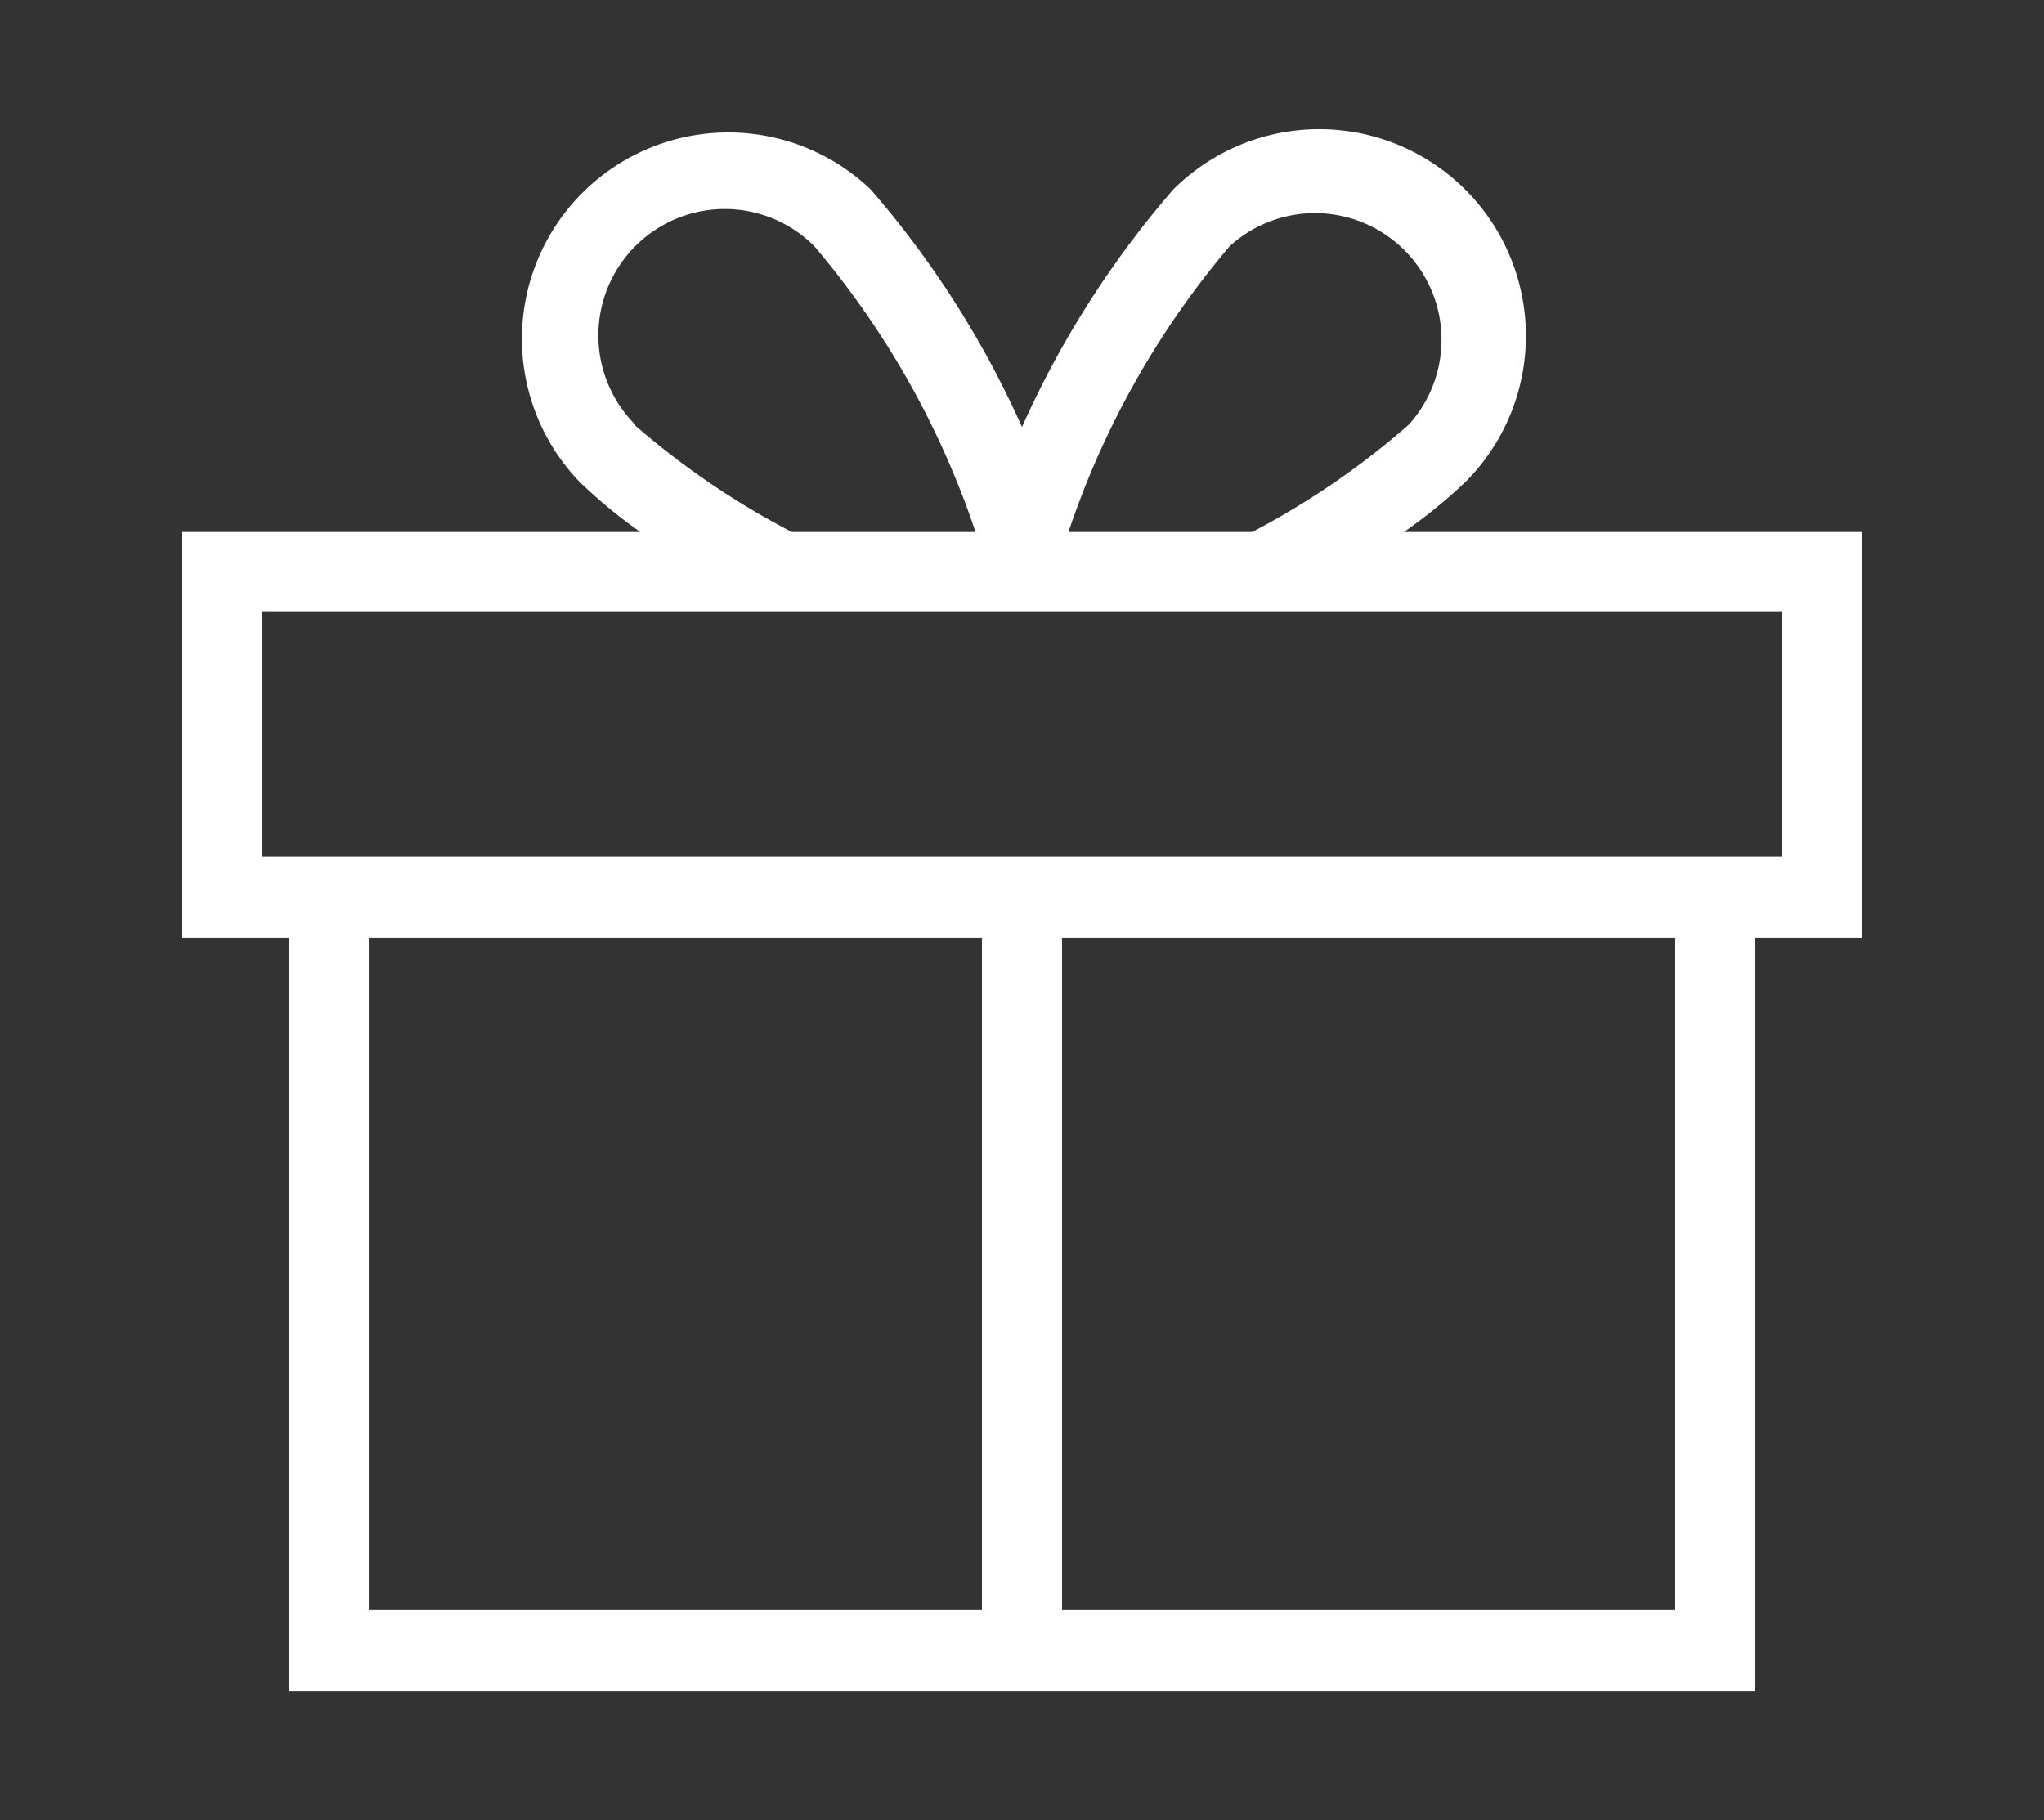 <svg xmlns="http://www.w3.org/2000/svg" viewBox="0 0 73 65"><rect x="0" y="0" width="73" height="65" fill="#333333" stroke="none"/><path fill="#fff" d="M66.5,19H50.14a18.71,18.71,0,0,0,2.19-1.78A7.37,7.37,0,0,0,41.9,6.77a34.29,34.29,0,0,0-5.4,8.48,34.29,34.29,0,0,0-5.4-8.48A7.37,7.37,0,0,0,20.68,17.19,17.91,17.91,0,0,0,22.87,19H6.5V33.49h3.81v26.9H62.69V33.49H66.5ZM43.92,8.79a4.52,4.52,0,0,1,6.39,6.38A28.7,28.7,0,0,1,44.72,19H38.16A30.94,30.94,0,0,1,43.92,8.79ZM22.69,15.17a4.51,4.51,0,0,1,6.39-6.38h0A30.94,30.94,0,0,1,34.84,19H28.28a28.7,28.7,0,0,1-5.59-3.8ZM13.17,33.49h21.9v24H13.17Zm46.66,24H37.93v-24h21.9Zm3.81-26.9H9.36V21.83H63.64Z"/></svg>